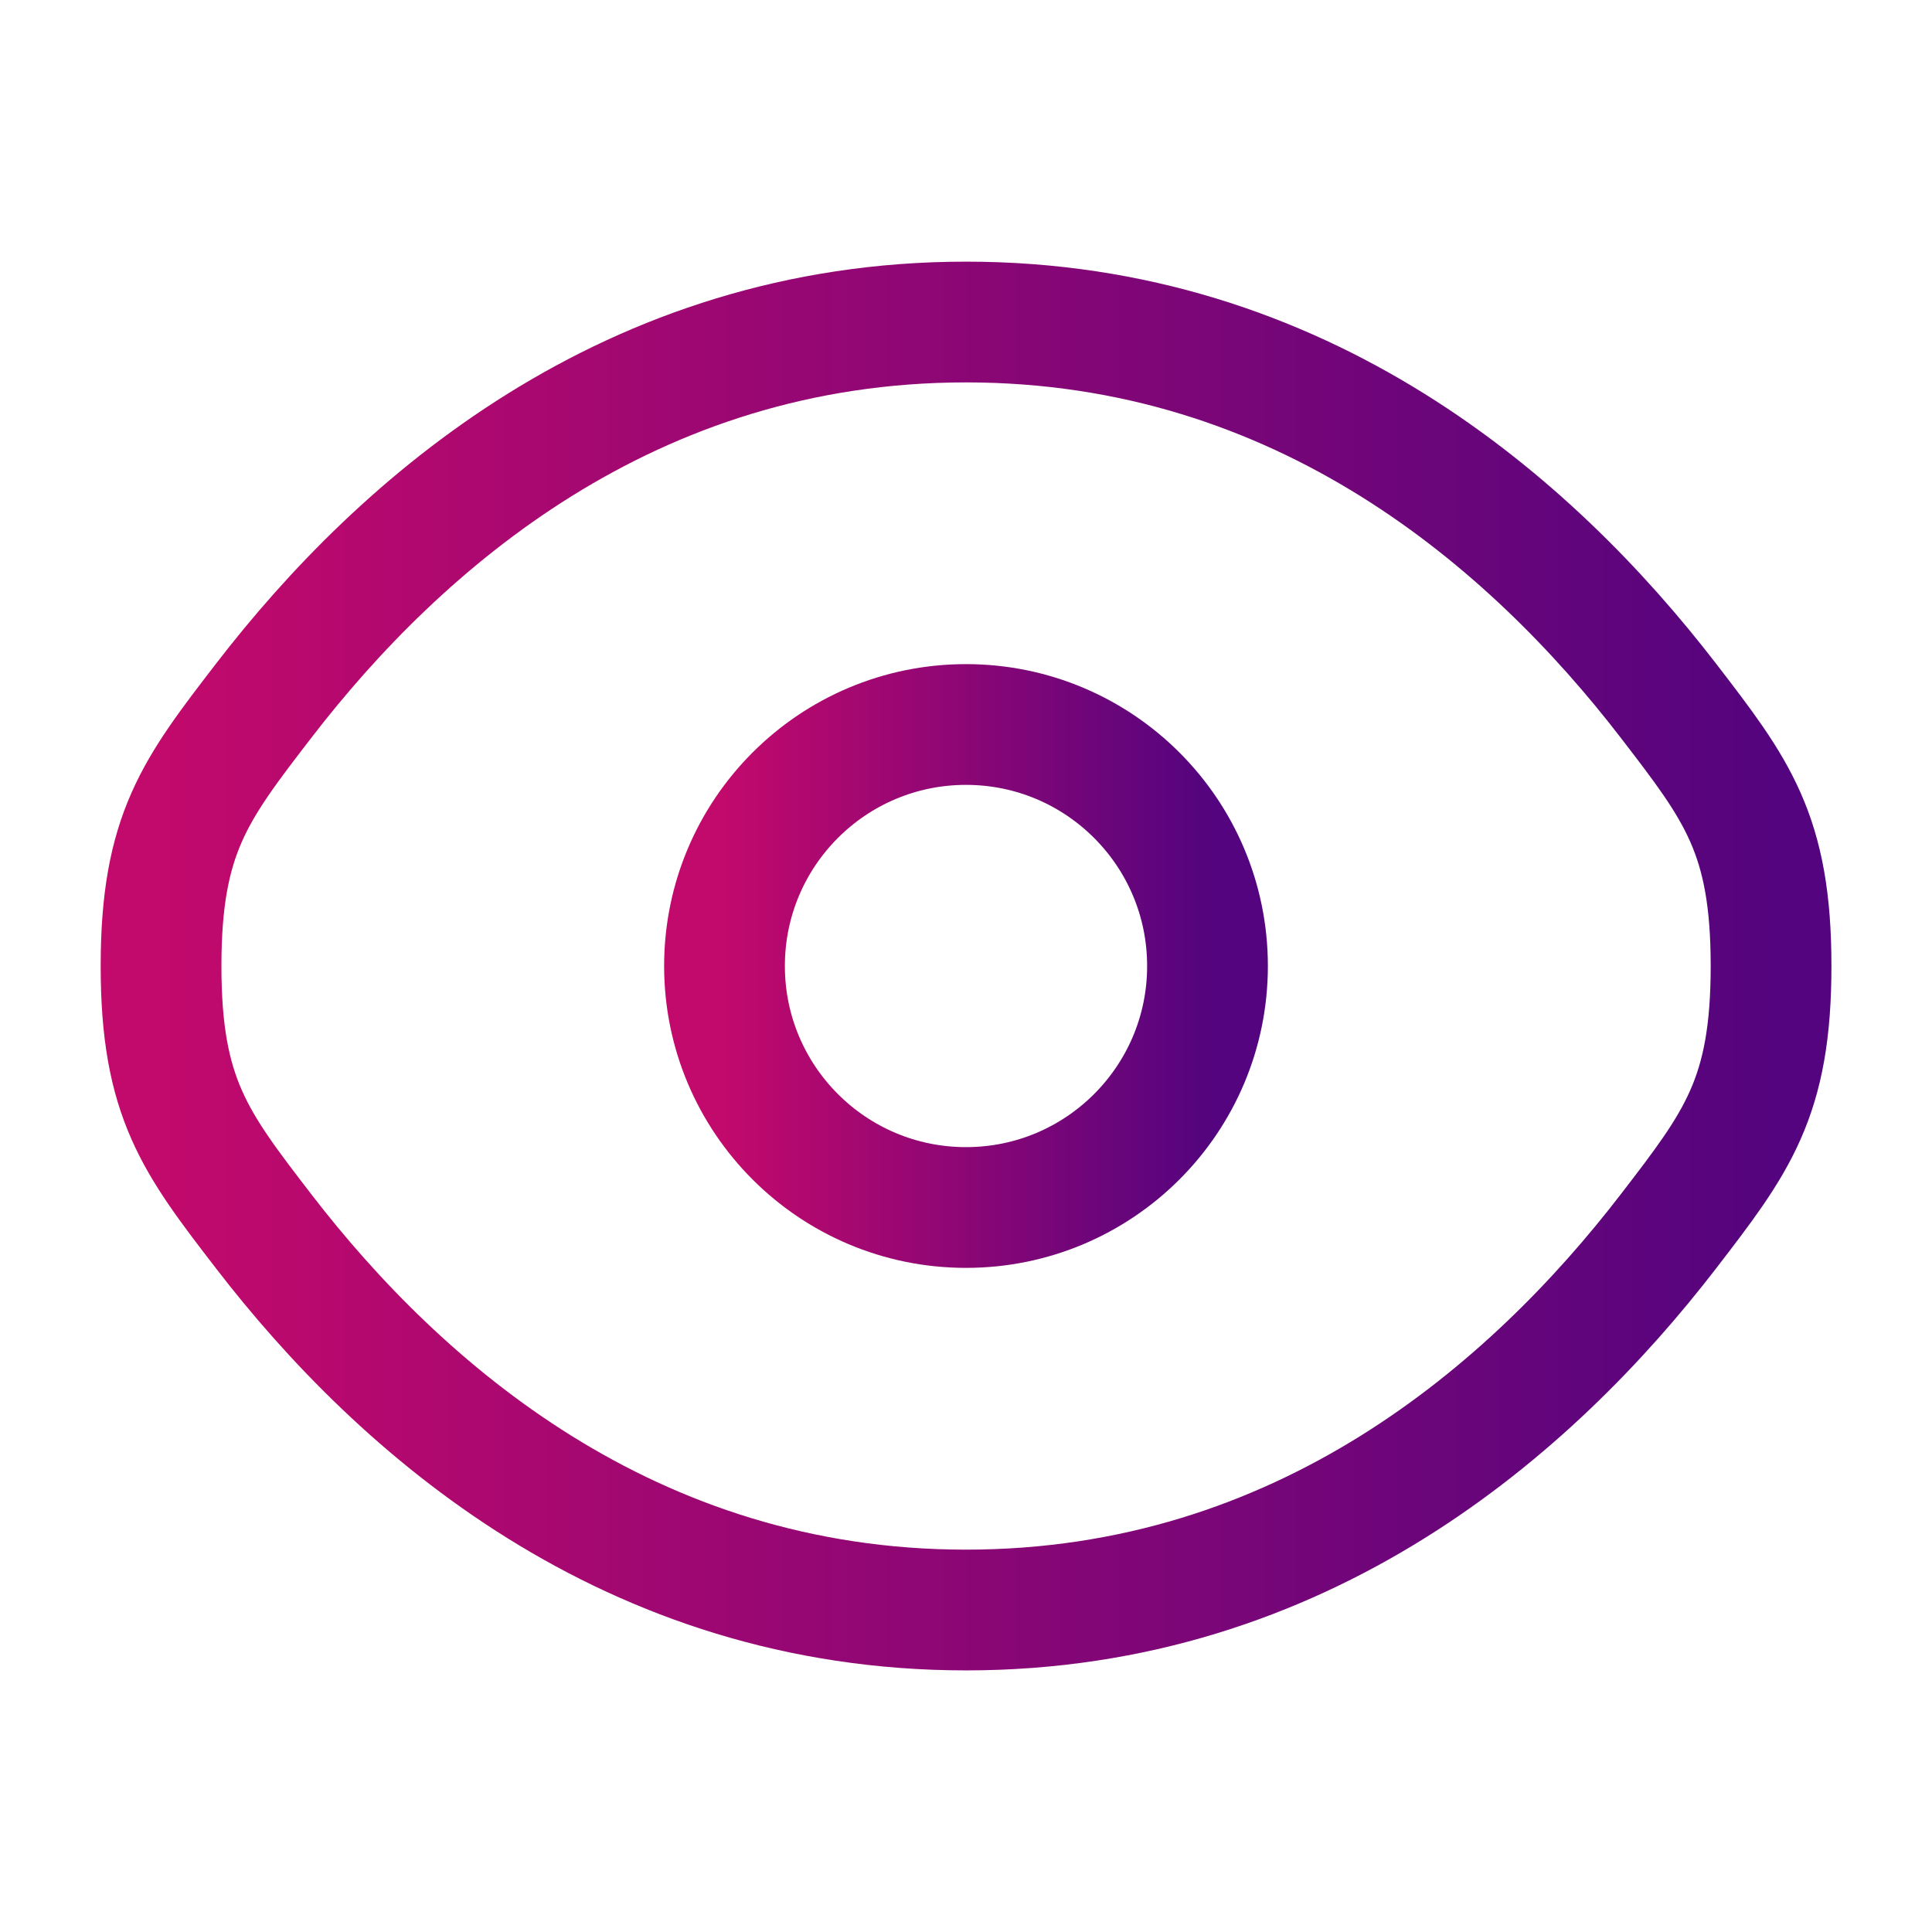 <svg xmlns="http://www.w3.org/2000/svg" width="50" height="50" viewBox="0 0 50 50" fill="none"><path d="M6.824 31.867C5.053 29.566 4.168 28.416 4.168 25.001C4.168 21.585 5.053 20.435 6.824 18.135C10.36 13.541 16.289 8.334 25.001 8.334C33.714 8.334 39.643 13.541 43.179 18.135C44.949 20.435 45.835 21.585 45.835 25.001C45.835 28.416 44.949 29.566 43.179 31.867C39.643 36.46 33.714 41.667 25.001 41.667C16.289 41.667 10.36 36.46 6.824 31.867Z" stroke="url(#paint0_linear_3745_2368)" stroke-width="3.125"></path><path d="M31.25 25C31.25 28.452 28.452 31.25 25 31.25C21.548 31.25 18.75 28.452 18.75 25C18.75 21.548 21.548 18.75 25 18.75C28.452 18.75 31.25 21.548 31.25 25Z" stroke="url(#paint1_linear_3745_2368)" stroke-width="3.125"></path><defs><linearGradient id="paint0_linear_3745_2368" x1="45.835" y1="25.001" x2="4.168" y2="25.001" gradientUnits="userSpaceOnUse"><stop stop-color="#54047E"></stop><stop offset="1" stop-color="#C2096C"></stop></linearGradient><linearGradient id="paint1_linear_3745_2368" x1="31.25" y1="25" x2="18.75" y2="25" gradientUnits="userSpaceOnUse"><stop stop-color="#54047E"></stop><stop offset="1" stop-color="#C2096C"></stop></linearGradient></defs></svg>